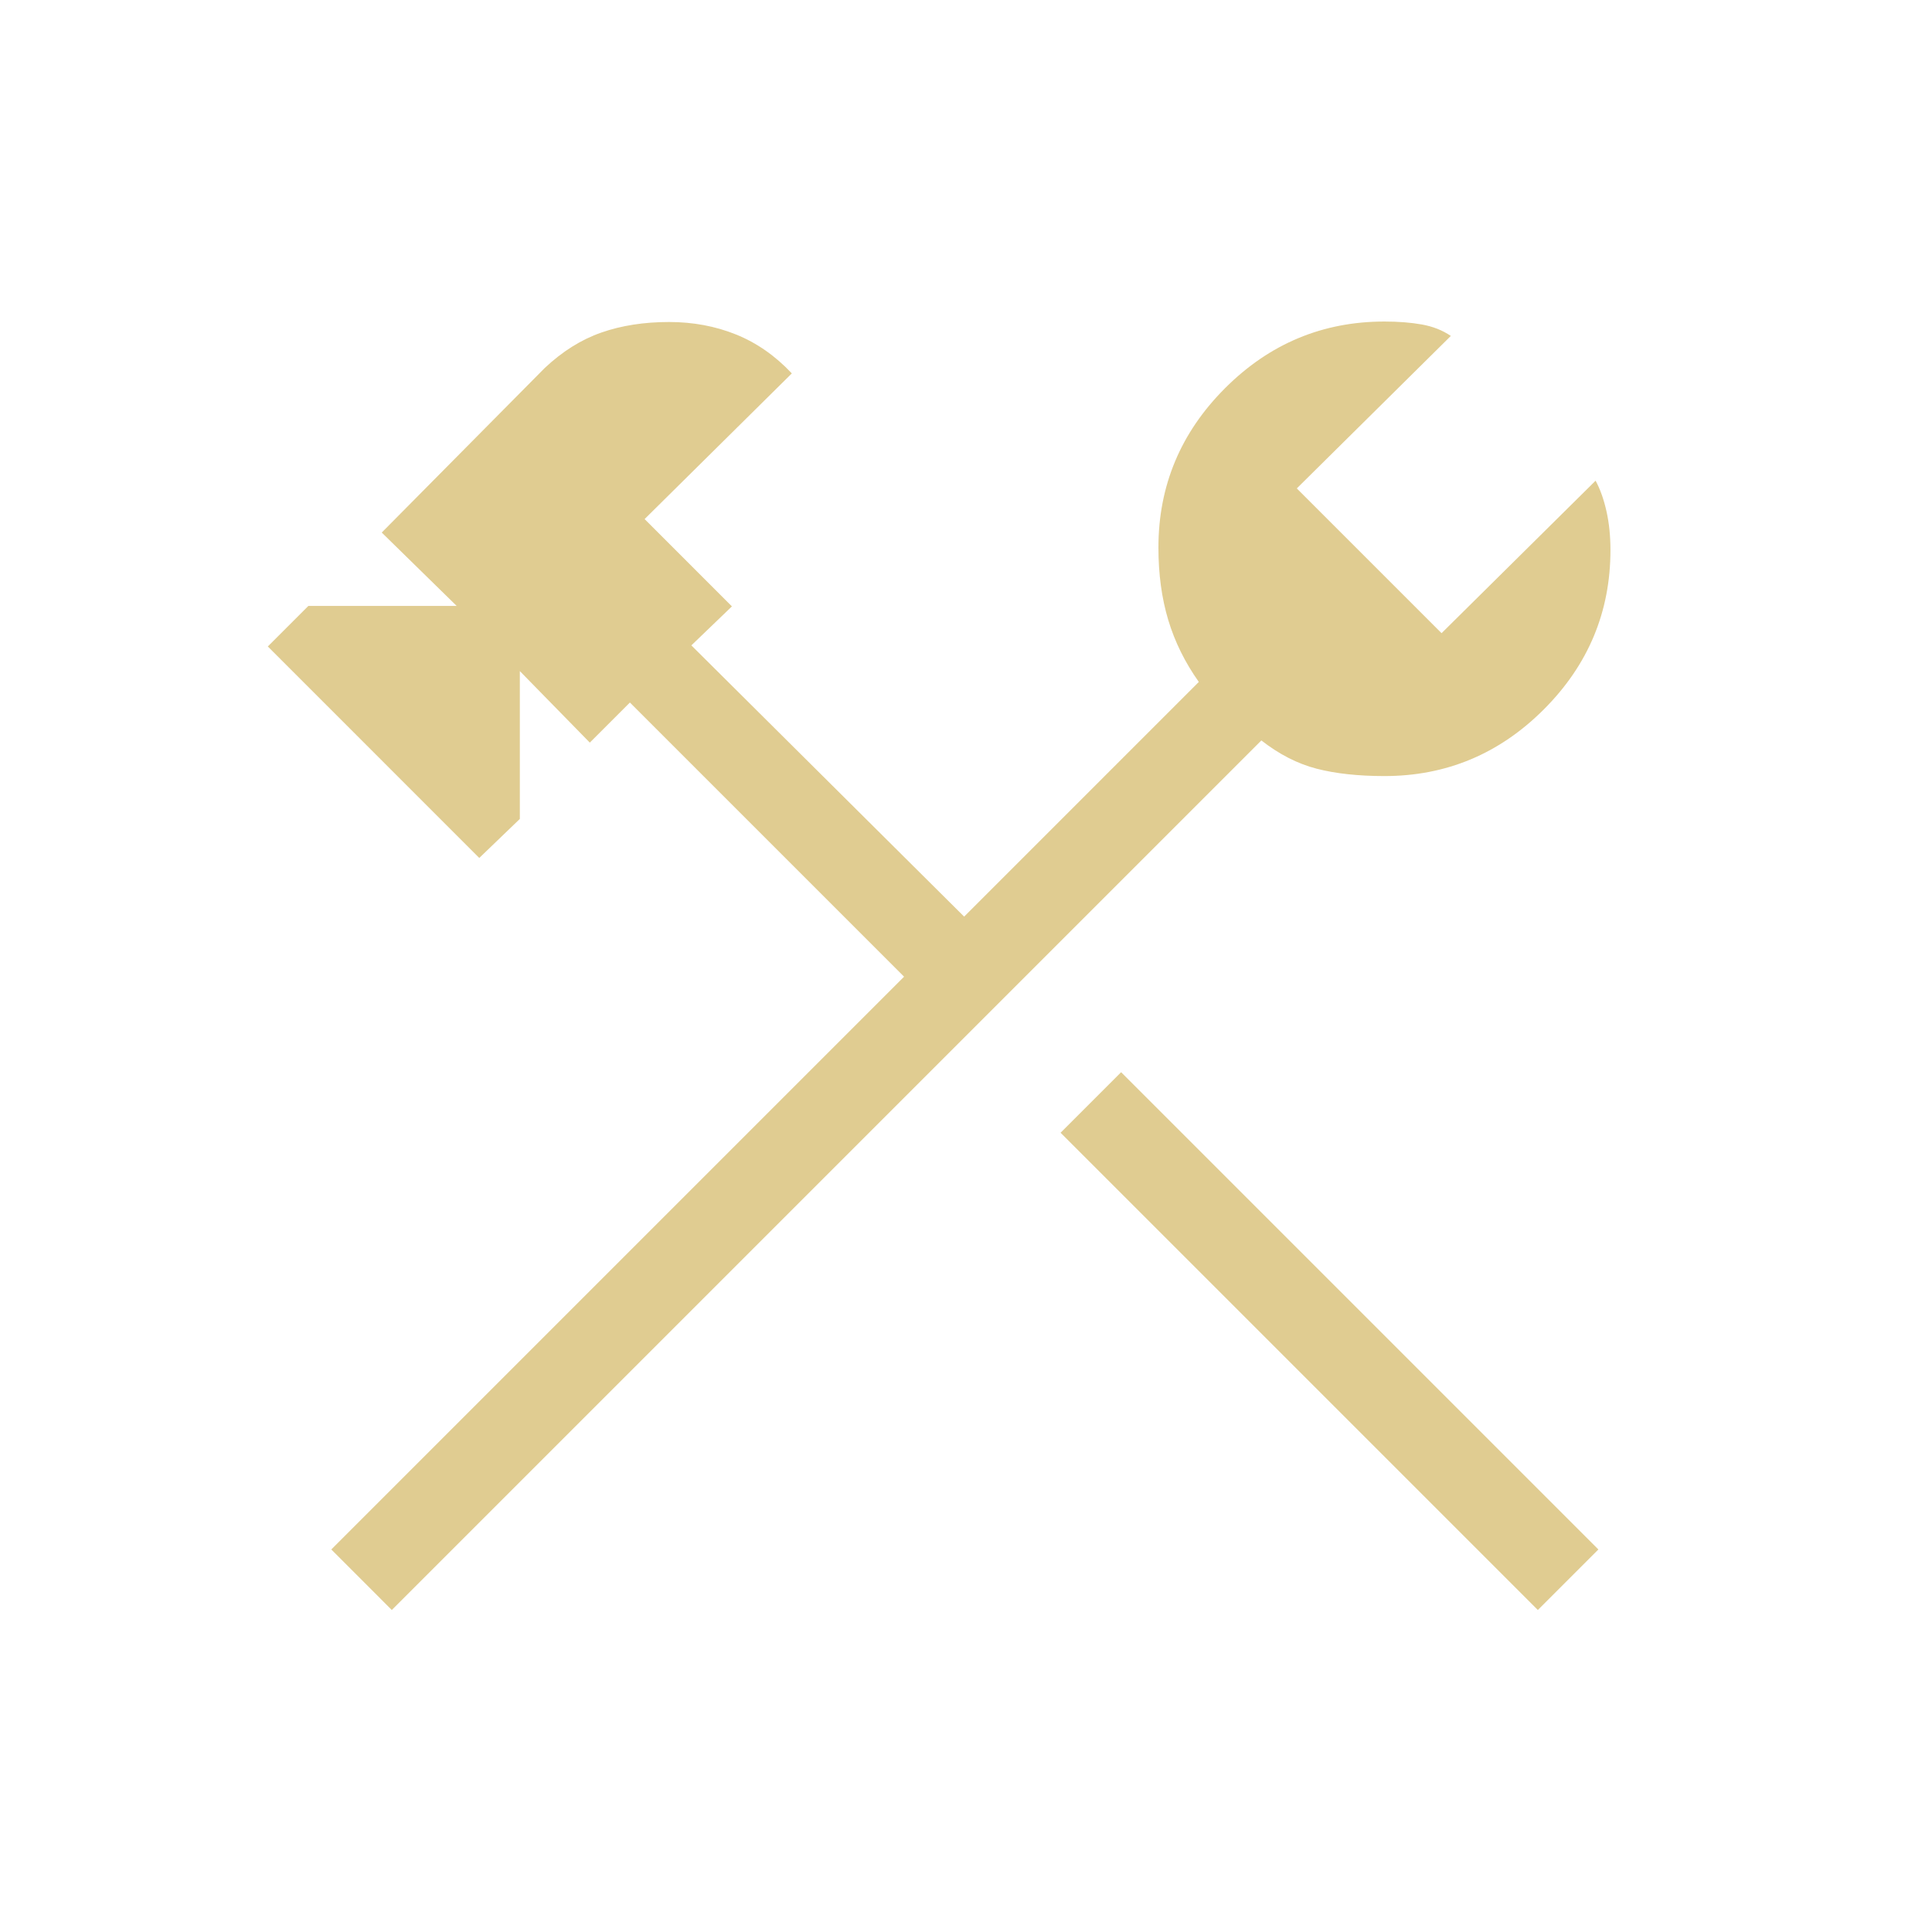 <svg width="192" height="192" viewBox="0 0 192 192" fill="none" xmlns="http://www.w3.org/2000/svg">
<path d="M152.829 160L105.399 112.57L111.415 106.554L158.845 153.984L152.829 160ZM38.937 160L32.923 153.984L89.845 97.062L62.599 69.816L58.615 73.8L51.661 66.692V81.384L47.629 85.262L26.615 64.246L30.645 60.216H45.383L37.937 52.924L54.137 36.57C55.892 34.918 57.769 33.743 59.769 33.046C61.769 32.349 64.01 32 66.491 32C68.871 32 71.087 32.413 73.137 33.238C75.189 34.063 77.041 35.353 78.691 37.108L64.061 51.584L72.737 60.262L68.707 64.138L95.815 91.092L119.137 67.77C117.763 65.831 116.75 63.78 116.099 61.616C115.449 59.452 115.123 57.052 115.123 54.416C115.123 48.272 117.331 42.992 121.745 38.576C126.161 34.161 131.441 31.954 137.583 31.954C138.969 31.954 140.207 32.051 141.299 32.246C142.391 32.441 143.353 32.82 144.183 33.384L128.875 48.538L143.261 62.924L158.569 47.77C159.031 48.631 159.392 49.649 159.653 50.824C159.915 51.997 160.045 53.277 160.045 54.662C160.045 60.805 157.838 66.084 153.423 70.5C149.007 74.916 143.727 77.124 137.583 77.124C134.978 77.124 132.732 76.88 130.845 76.392C128.959 75.905 127.128 74.969 125.353 73.584L38.937 160Z" fill="#E0CC91"/>
</svg>
